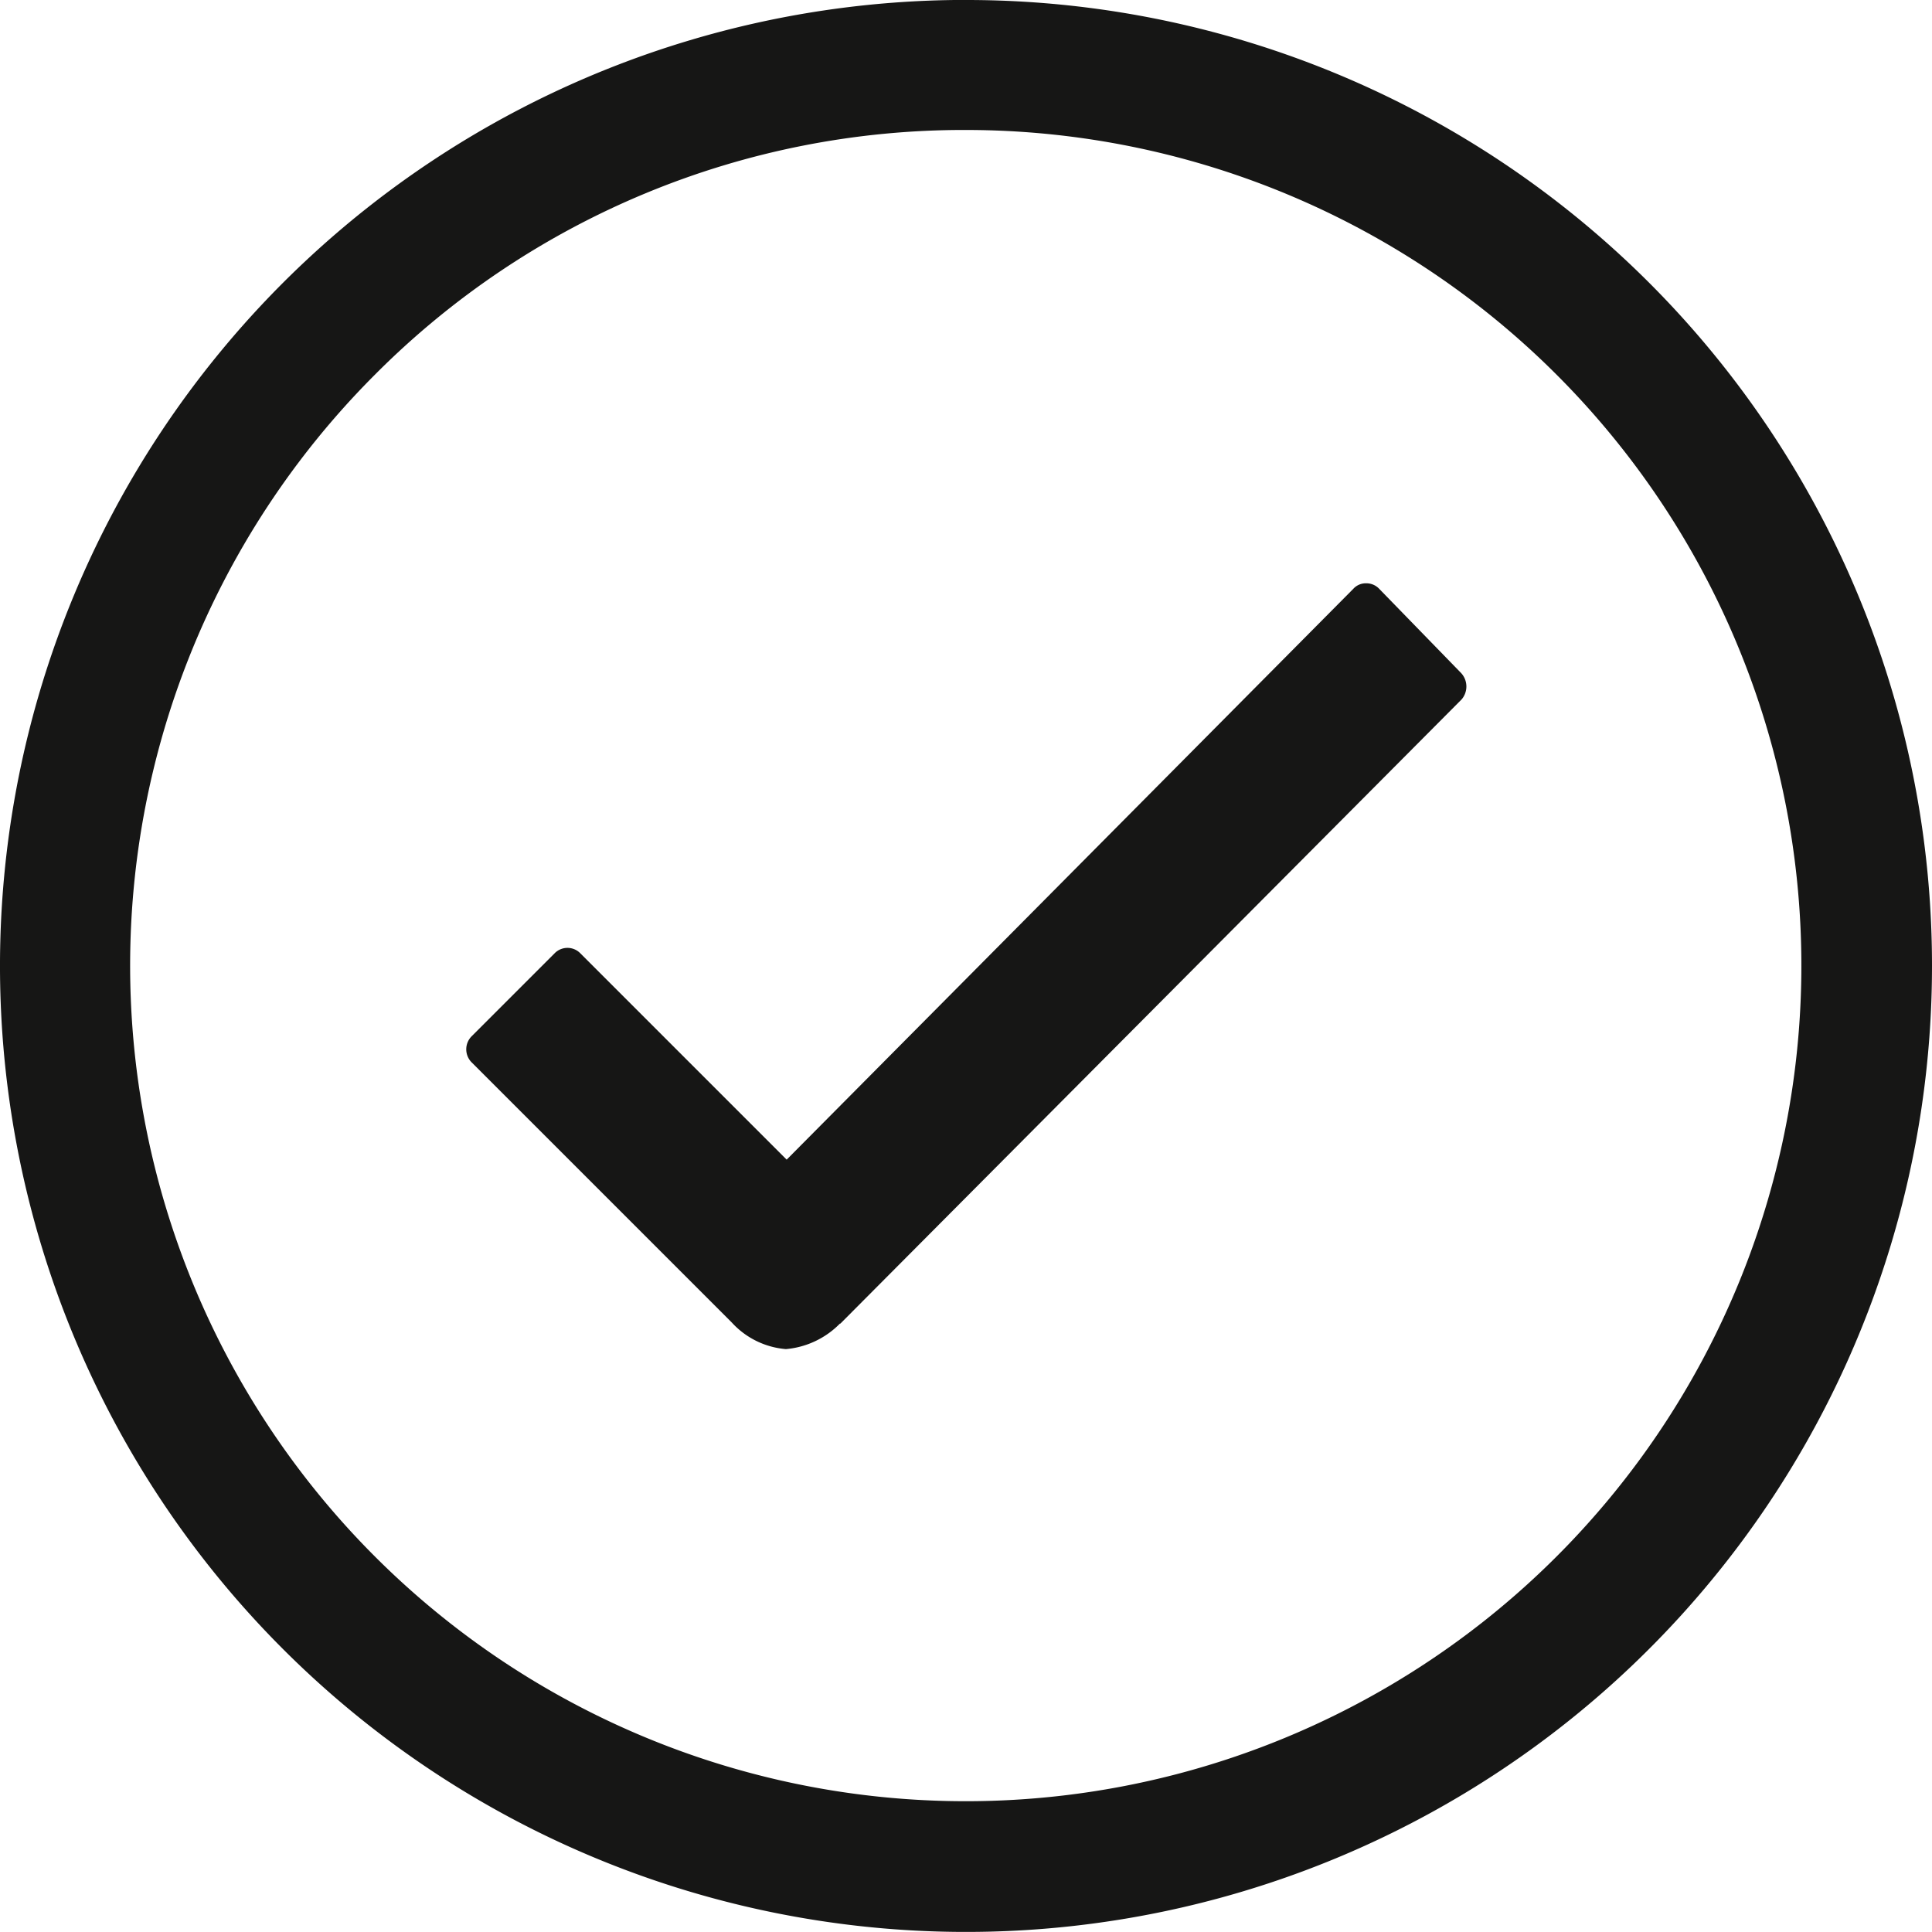 <svg xmlns="http://www.w3.org/2000/svg" width="28.614" height="28.614" viewBox="0 0 28.614 28.614"><g id="Gruppe_1159" data-name="Gruppe 1159" transform="translate(-190 -922.608)"><path id="Pfad_11" data-name="Pfad 11" d="M25.168,13.534l-1.211-1.245a.26.26,0,0,0-.193-.083h0a.25.25,0,0,0-.193.083L15.18,20.742l-3.054-3.054a.266.266,0,0,0-.385,0l-1.224,1.224a.274.274,0,0,0,0,.392l3.852,3.852a1.218,1.218,0,0,0,.8.392,1.276,1.276,0,0,0,.8-.378h.007l9.2-9.244A.294.294,0,0,0,25.168,13.534Z" transform="translate(186.471 919.041)" fill="#161615"></path><path id="Pfad_12" data-name="Pfad 12" d="M17.682,5.3A12.376,12.376,0,1,1,8.926,8.926,12.3,12.3,0,0,1,17.682,5.3m0-1.926A14.307,14.307,0,1,0,31.989,17.682,14.3,14.3,0,0,0,17.682,3.375Z" transform="translate(186.625 919.233)" fill="#161615"></path></g></svg>